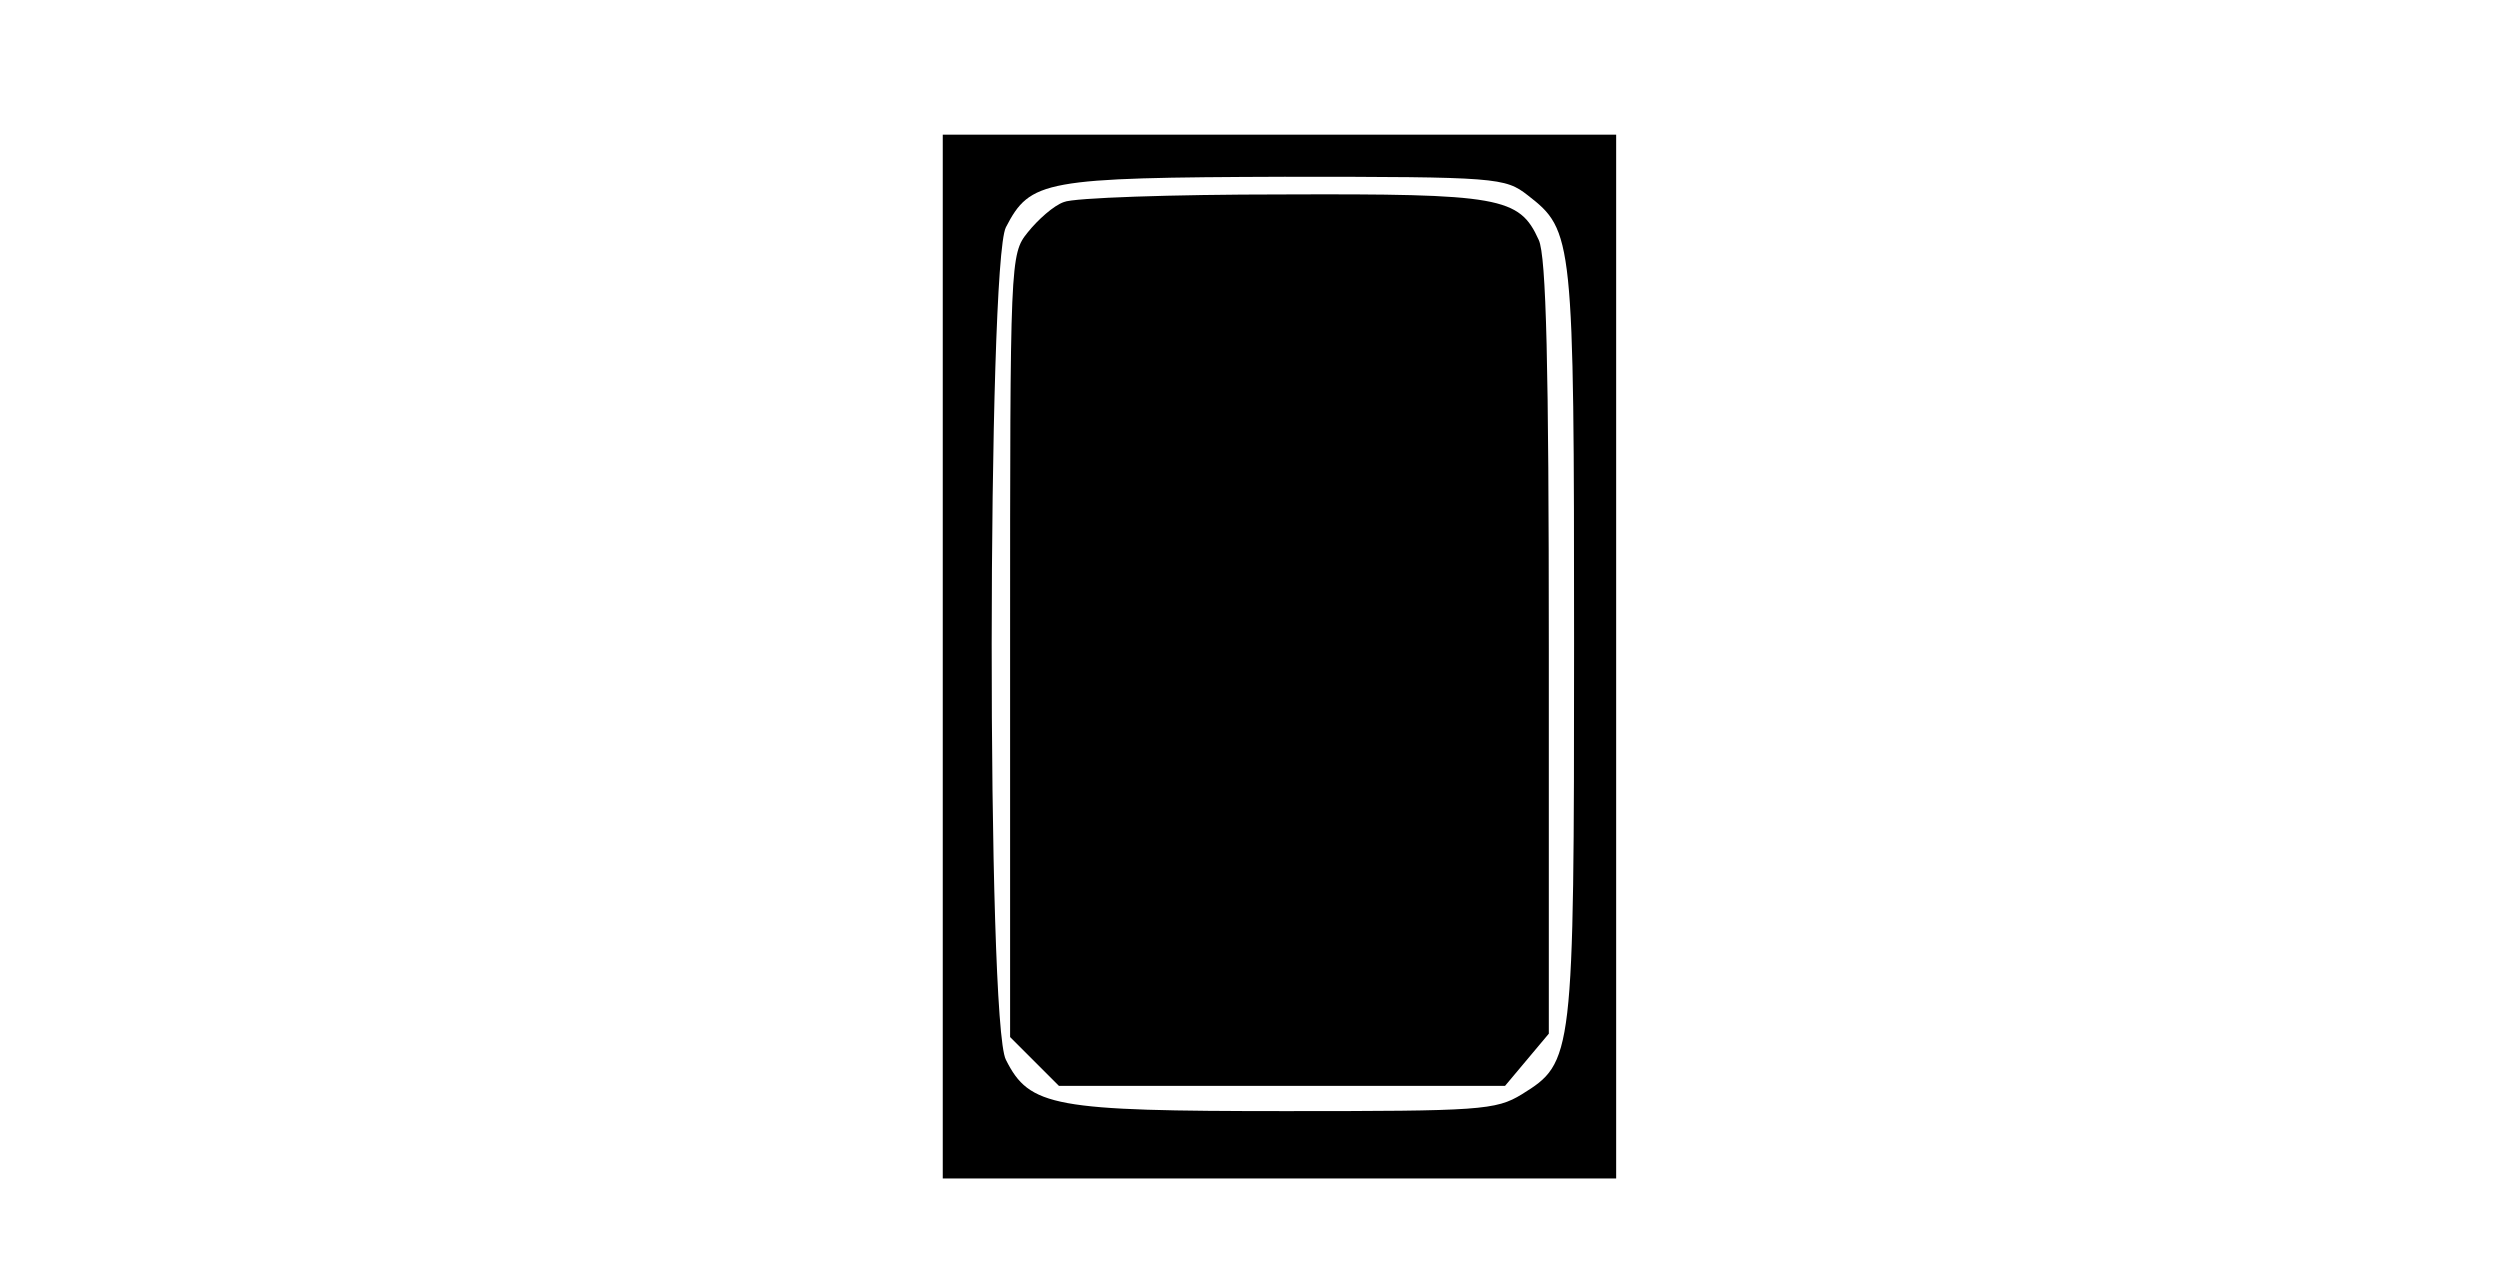 <?xml version="1.0" standalone="no"?>
<!DOCTYPE svg PUBLIC "-//W3C//DTD SVG 20010904//EN"
 "http://www.w3.org/TR/2001/REC-SVG-20010904/DTD/svg10.dtd">
<svg version="1.0" xmlns="http://www.w3.org/2000/svg"
 width="297pt" height="153pt" viewBox="0 0 297 153"
 preserveAspectRatio="xMidYMid meet">
<g transform="translate(0,153) scale(0.1,-0.1)"
fill="#000000" stroke="none">
<path d="M1120 750 l0 -620 400 0 400 0 0 620 0 620 -400 0 -400 0 0 -620z
m695 548 c54 -42 55 -49 55 -533 0 -493 -1 -497 -62 -535 -31 -19 -50 -20
-281 -20 -275 0 -304 5 -332 61 -23 43 -22 946 0 989 29 56 45 59 331 60 253
0 262 -1 289 -22z"/>
<path d="M1264 1290 c-12 -4 -31 -21 -43 -36 -21 -26 -21 -32 -21 -491 l0
-465 29 -29 29 -29 265 0 265 0 26 31 26 31 0 458 c0 335 -3 466 -12 485 -23
51 -46 55 -305 54 -131 0 -248 -4 -259 -9z"/>
</g>
</svg>
